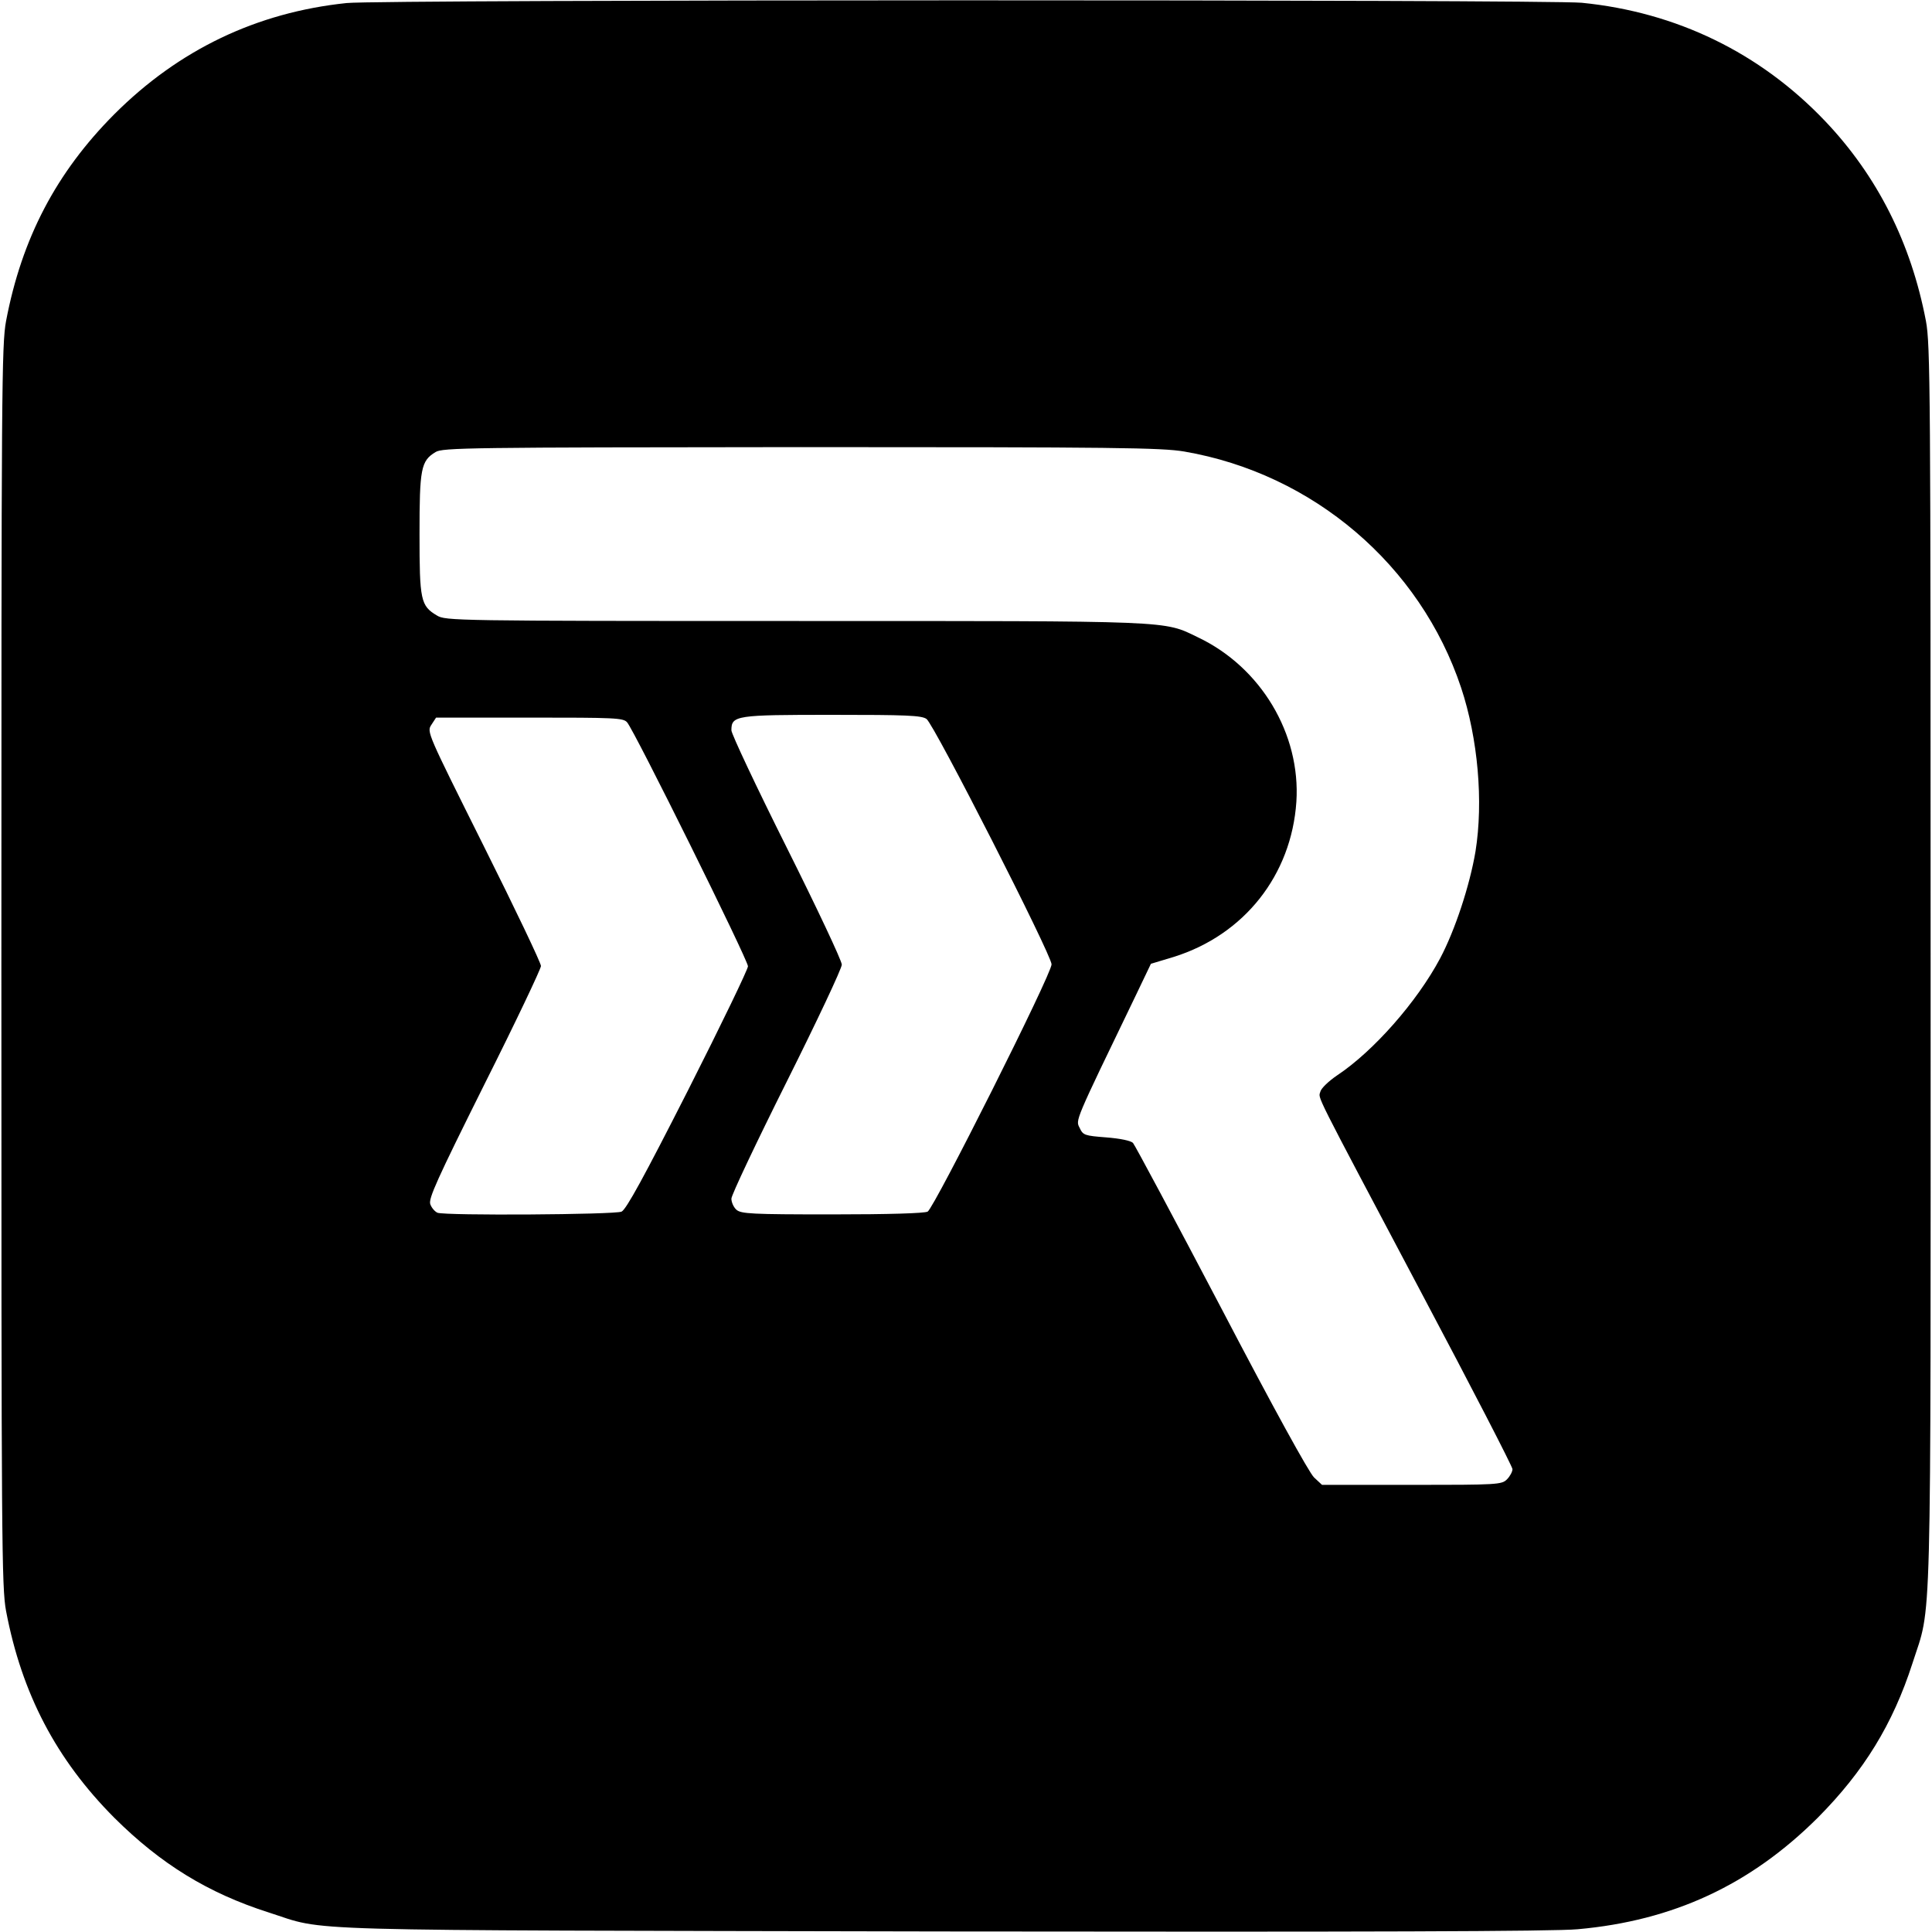 <?xml version="1.0" standalone="no"?>
<!DOCTYPE svg PUBLIC "-//W3C//DTD SVG 20010904//EN"
 "http://www.w3.org/TR/2001/REC-SVG-20010904/DTD/svg10.dtd">
<svg version="1.0" xmlns="http://www.w3.org/2000/svg"
 width="700pt" height="700pt" viewBox="0 0 700 700"
 preserveAspectRatio="xMidYMid meet">
<g transform="translate(0,700) scale(0.1,-0.1)"
fill="#000000" stroke="none">
<path d="M1256 6989 c-326 -34 -608 -169 -842 -403 -210 -211 -335 -449 -392
-749 -16 -86 -17 -243 -17 -2337 0 -2094 1 -2251 17 -2337 57 -300 182 -538
392 -749 169 -168 340 -273 559 -343 219 -70 27 -64 2442 -69 1528 -2 2216 0
2301 8 347 31 626 161 870 404 167 168 272 339 343 559 71 222 66 32 66 2527
0 2094 -1 2251 -17 2337 -54 283 -176 525 -365 724 -236 248 -539 395 -882
429 -126 12 -4356 12 -4475 -1z m3035 -1625 c466 -80 855 -411 1003 -856 61
-184 81 -412 52 -593 -21 -124 -74 -285 -128 -387 -84 -158 -242 -337 -373
-424 -31 -21 -58 -47 -61 -59 -7 -28 -33 25 367 -731 181 -341 329 -628 329
-637 0 -9 -9 -26 -20 -37 -19 -19 -33 -20 -345 -20 l-325 0 -29 27 c-18 17
-148 253 -336 613 -169 322 -313 591 -320 599 -8 8 -46 16 -97 20 -78 6 -84 8
-96 34 -15 30 -22 14 202 478 l56 117 83 25 c255 80 426 296 444 562 16 246
-129 488 -357 596 -126 61 -78 59 -1460 59 -1237 0 -1266 1 -1297 20 -59 35
-63 55 -63 295 0 237 5 265 58 297 25 16 120 17 1323 18 1145 0 1306 -2 1390
-16z m-934 -969 c27 -19 453 -855 453 -889 0 -36 -425 -882 -449 -896 -13 -6
-138 -10 -347 -10 -291 0 -329 2 -346 17 -10 9 -18 27 -18 40 0 13 90 203 200
423 110 220 200 411 200 425 0 14 -90 205 -200 425 -110 220 -200 411 -200
424 0 54 16 56 365 56 269 0 324 -2 342 -15z m-1085 -12 c26 -29 438 -861 438
-884 0 -11 -98 -214 -217 -449 -160 -315 -224 -432 -241 -440 -25 -11 -638
-15 -667 -4 -9 4 -21 17 -26 31 -7 20 23 87 196 434 113 225 205 419 205 429
0 11 -93 206 -207 434 -206 413 -207 414 -190 440 l17 26 339 0 c309 0 339 -1
353 -17z"/>
</g>
</svg>

